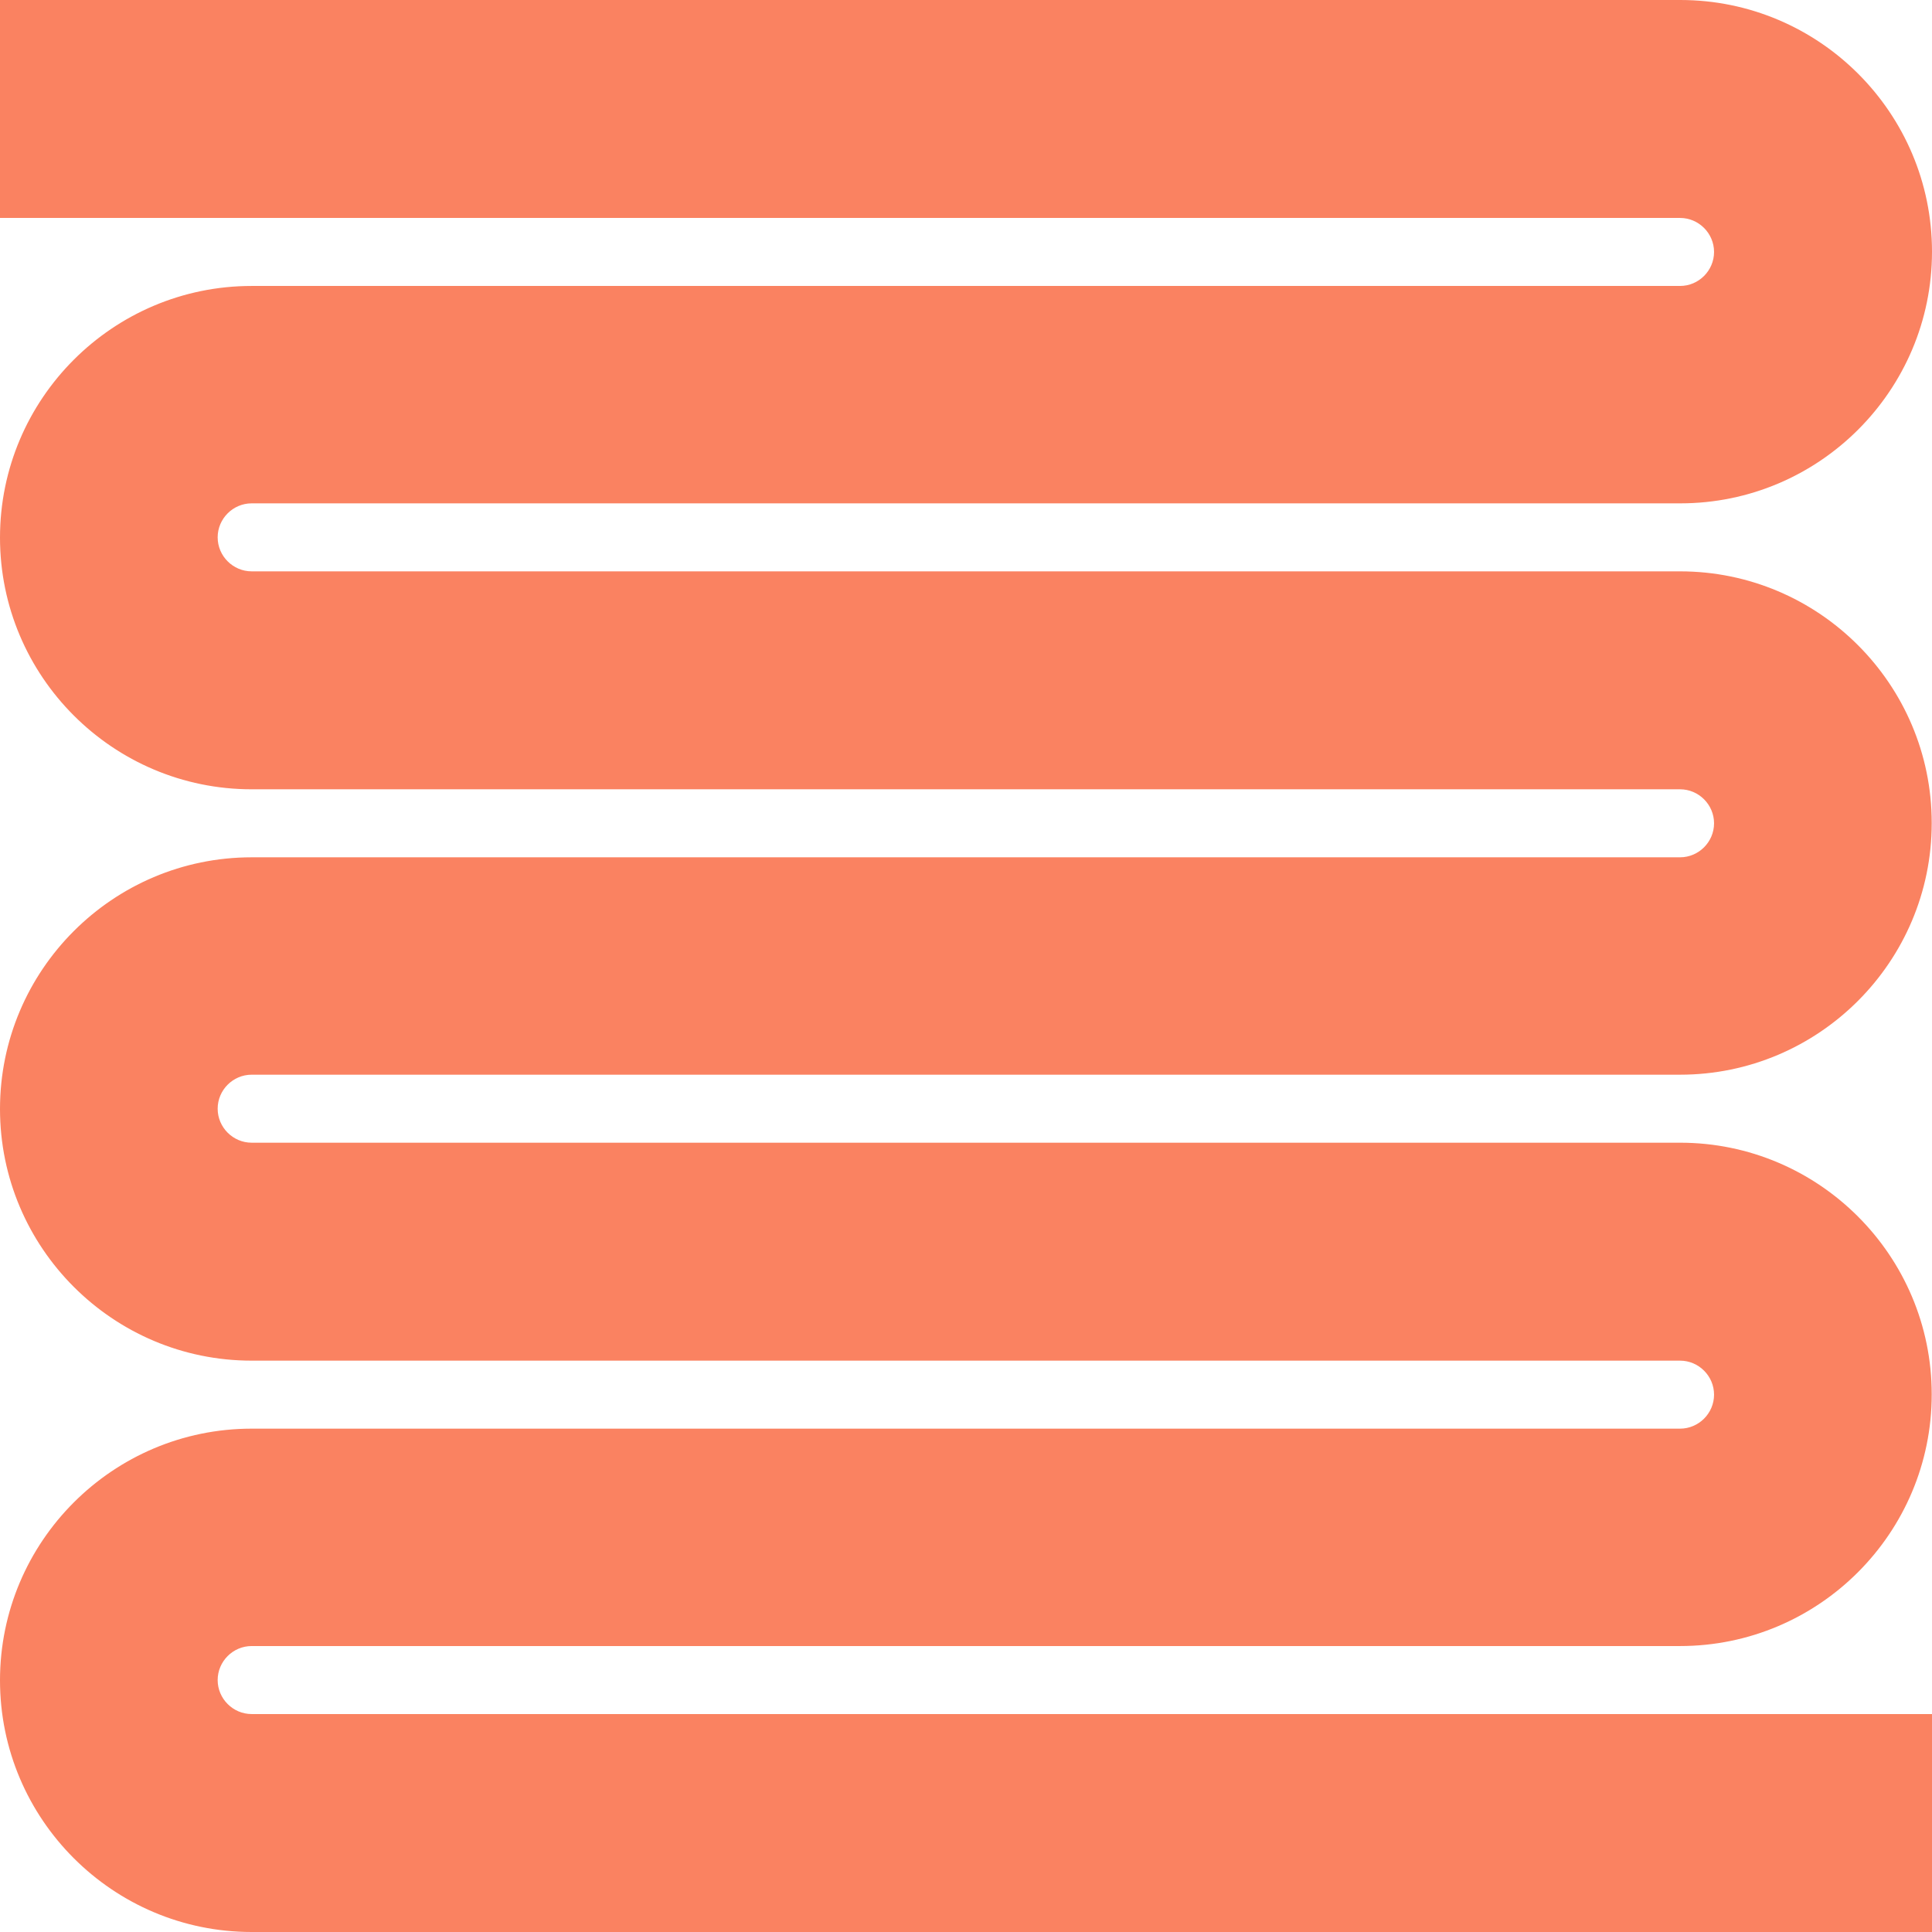 <svg xmlns="http://www.w3.org/2000/svg" width="310" height="310" viewBox="0 0 310 310" fill="none"><path d="M310 310H40.382C18.112 310 0 291.888 0 269.618C0 247.347 18.112 229.235 40.382 229.235H269.573C272.569 229.235 275.029 226.776 275.029 223.78C275.029 220.783 272.569 218.324 269.573 218.324H40.382C18.112 218.324 0 200.212 0 177.941C0 155.671 18.112 137.559 40.382 137.559H269.573C272.569 137.559 275.029 135.1 275.029 132.103C275.029 129.107 272.569 126.647 269.573 126.647H40.382C18.112 126.647 0 108.536 0 86.265C0 63.995 18.112 45.883 40.382 45.883H269.573C272.569 45.883 275.029 43.423 275.029 40.427C275.029 37.431 272.569 34.971 269.573 34.971H0V0H269.618C291.888 0 310 18.112 310 40.382C310 62.653 291.888 80.765 269.618 80.765H40.382C37.386 80.765 34.926 83.224 34.926 86.22C34.926 89.217 37.386 91.676 40.382 91.676H269.573C291.844 91.676 309.955 109.788 309.955 132.059C309.955 154.329 291.844 172.441 269.573 172.441H40.382C37.386 172.441 34.926 174.9 34.926 177.897C34.926 180.893 37.386 183.353 40.382 183.353H269.573C291.844 183.353 309.955 201.464 309.955 223.735C309.955 246.005 291.844 264.117 269.573 264.117H40.382C37.386 264.117 34.926 266.577 34.926 269.573C34.926 272.569 37.386 275.029 40.382 275.029H310V309.955V310Z" fill="#FA8261"></path></svg>